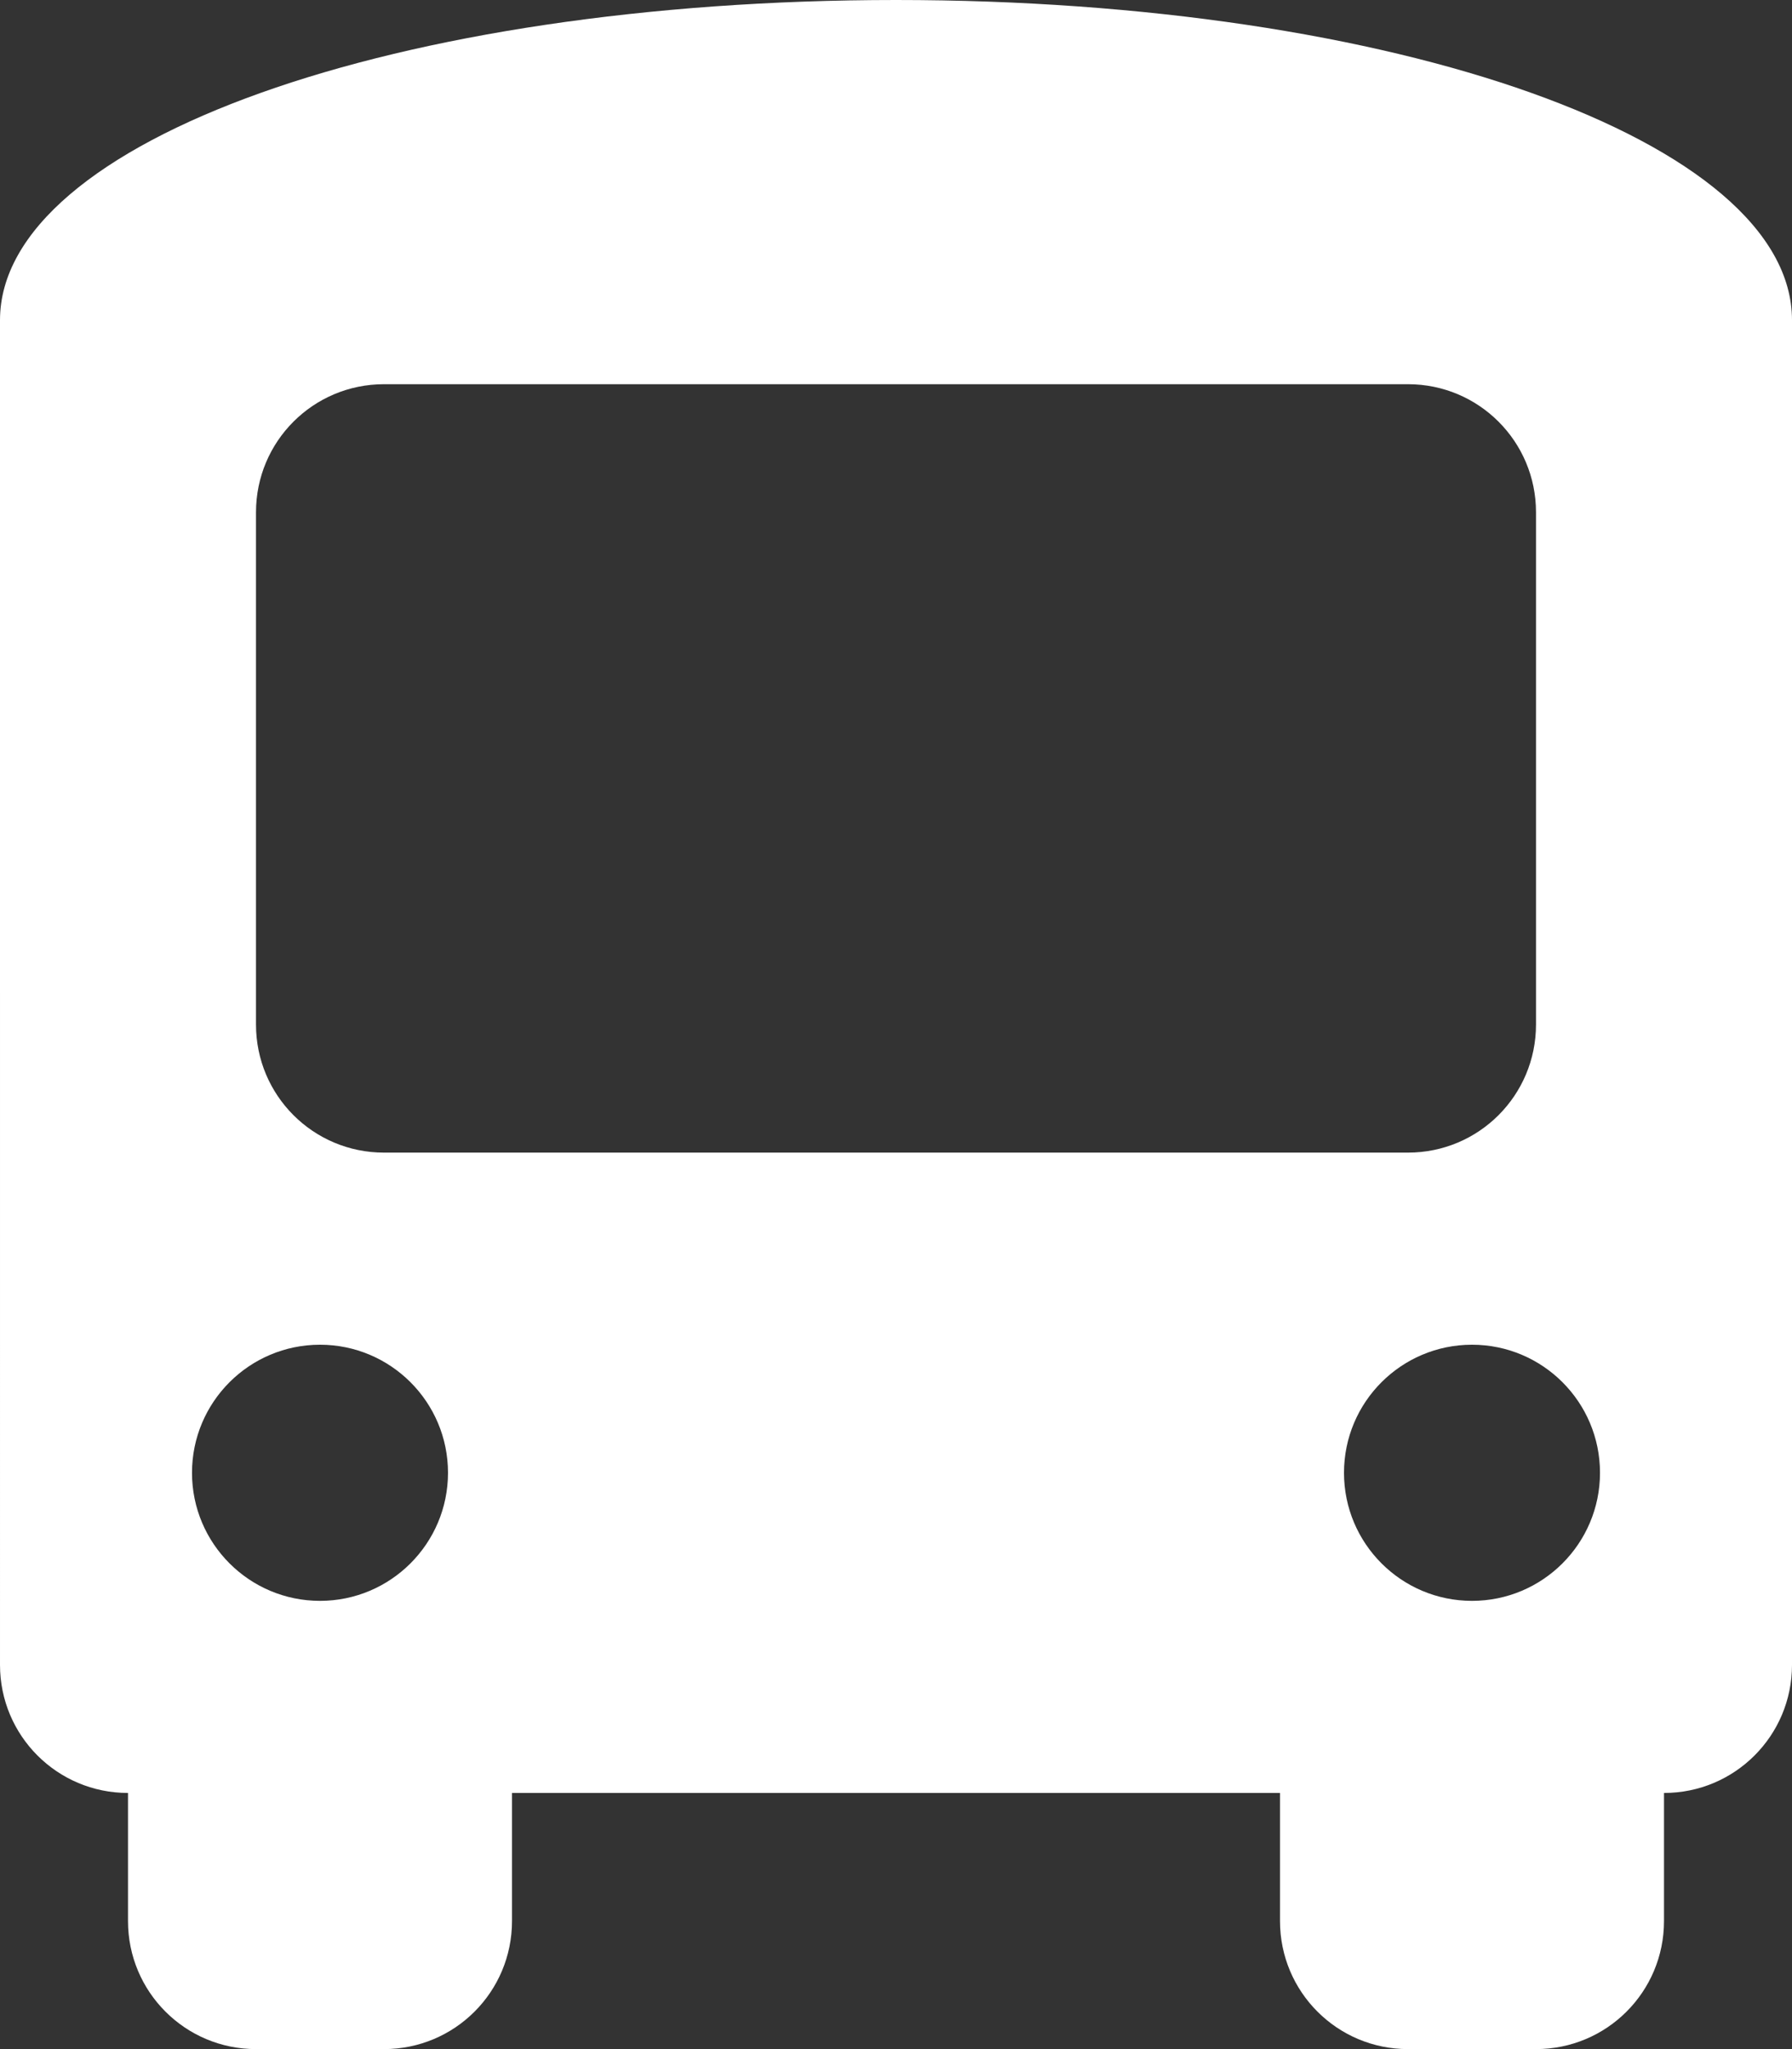 <?xml version="1.0" encoding="UTF-8"?>
<svg id="Capa_1" xmlns="http://www.w3.org/2000/svg" version="1.1" viewBox="0 0 448 512">
  <rect x="0" y="0" width="448" height="512" fill="#333333" stroke="none"/>
  <!-- Generator: Adobe Illustrator 29.4.0, SVG Export Plug-In . SVG Version: 2.1.0 Build 152)  -->
  <defs>
    <style>
      .st0 {
        fill: #fff;
      }
    </style>
  </defs>
  <path class="st0" d="M224,0c124.8,0,224,35.2,224,80v336c0,17.7-14.3,32-32,32v32c0,17.7-14.3,32-32,32h-32c-17.7,0-32-14.3-32-32v-32h-192v32c0,17.7-14.3,32-32,32h-32c-17.7,0-32-14.3-32-32v-32c-17.7,0-32-14.3-32-32V80C0,35.2,99.2,0,224,0ZM64,128v128c0,17.7,14.3,32,32,32h256c17.7,0,32-14.3,32-32v-128c0-17.7-14.3-32-32-32H96c-17.7,0-32,14.3-32,32ZM80,400c17.67,0,32-14.33,32-32s-14.33-32-32-32-32,14.33-32,32,14.33,32,32,32ZM368,400c17.67,0,32-14.33,32-32s-14.33-32-32-32-32,14.33-32,32,14.33,32,32,32Z"/>
</svg>